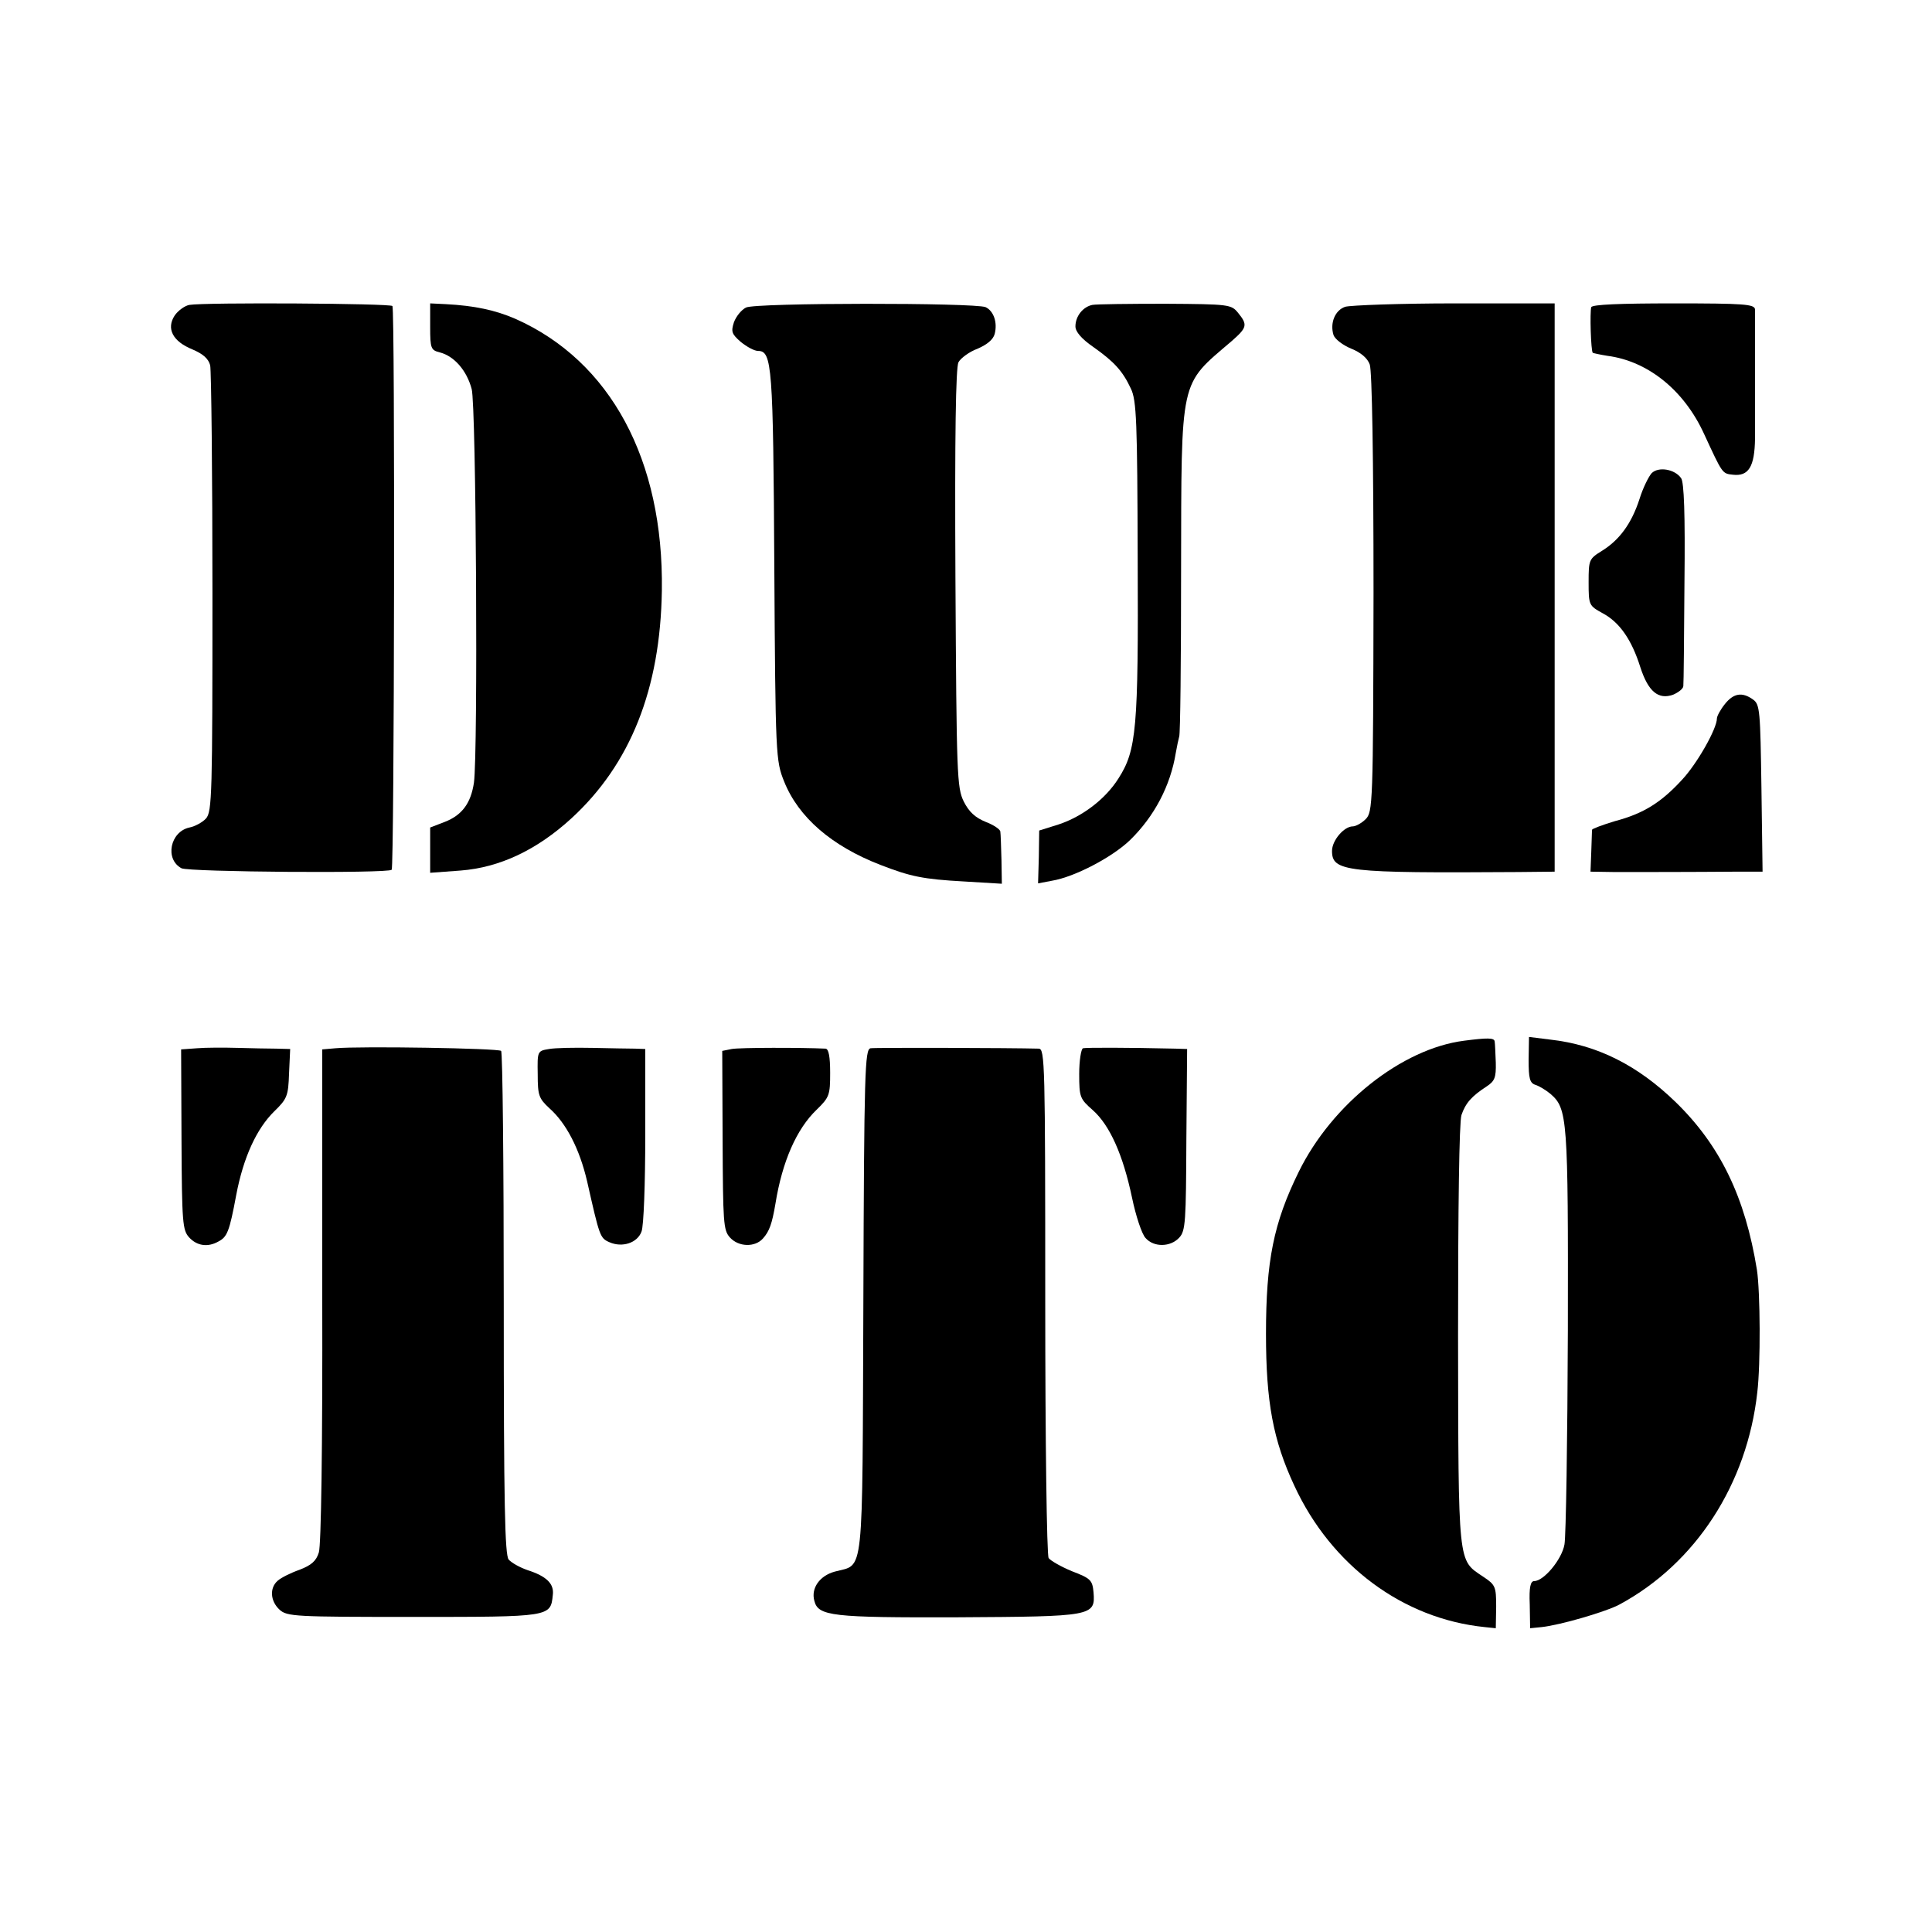 <?xml version="1.0" standalone="no"?>
<!DOCTYPE svg PUBLIC "-//W3C//DTD SVG 20010904//EN"
 "http://www.w3.org/TR/2001/REC-SVG-20010904/DTD/svg10.dtd">
<svg version="1.0" xmlns="http://www.w3.org/2000/svg"
 width="512pt" height="512pt" viewBox="0 0 512 512"
 preserveAspectRatio="xMidYMid meet">
<g transform="translate(0,512) scale(0.1,-0.1)"
fill="#000000" stroke="none">
<path d="M502 4312 c-12 -2 -30 -15 -39 -28 -23 -35 -5 -69 47 -90 28 -12 42
-24 47 -42 3 -15 6 -286 6 -604 0 -531 -1 -579 -17 -597 -9 -10 -29 -21 -44
-24 -51 -11 -66 -84 -21 -108 20 -10 547 -14 557 -4 7 7 9 1484 2 1494 -5 7
-495 10 -538 3z"/>
<path d="M1140 4254 c0 -58 2 -62 26 -68 38 -10 71 -48 84 -97 12 -44 17 -963
6 -1043 -8 -54 -31 -86 -77 -104 l-39 -15 0 -60 0 -60 81 6 c103 8 201 54 293
138 157 144 236 343 240 604 5 346 -136 608 -388 720 -53 23 -108 35 -185 39
l-41 2 0 -62z"/>
<path d="M1977 4305 c-12 -6 -26 -23 -32 -39 -8 -25 -6 -31 18 -52 16 -13 36
-24 46 -24 37 0 40 -40 43 -570 3 -505 4 -516 26 -571 38 -95 126 -171 255
-221 80 -31 113 -38 222 -44 l100 -6 -1 63 c-1 35 -2 69 -3 75 0 6 -18 18 -39
26 -27 11 -44 26 -58 54 -18 37 -19 68 -22 592 -2 382 1 558 8 572 6 11 29 28
51 36 25 11 41 24 45 39 8 31 -3 61 -24 71 -28 12 -610 12 -635 -1z"/>
<path d="M2895 4312 c-25 -5 -45 -30 -45 -57 0 -14 16 -33 48 -55 55 -39 77
-63 99 -110 15 -31 17 -87 18 -450 2 -452 -3 -508 -51 -583 -34 -54 -95 -101
-159 -122 l-51 -16 -1 -70 -2 -70 37 7 c60 10 159 62 206 107 65 63 108 145
122 232 3 17 7 36 9 43 3 6 5 203 5 437 1 520 -5 492 134 611 41 36 43 43 17
75 -18 22 -23 23 -192 24 -96 0 -183 -1 -194 -3z"/>
<path d="M3565 4307 c-27 -9 -41 -43 -31 -75 4 -11 25 -27 47 -36 25 -10 43
-25 49 -42 6 -16 10 -247 10 -606 -1 -560 -2 -580 -21 -599 -10 -10 -26 -19
-34 -19 -23 0 -55 -37 -55 -65 0 -55 36 -59 493 -56 l97 1 0 753 0 753 -265 0
c-145 0 -276 -5 -290 -9z"/>
<path d="M4217 4306 c-4 -13 -1 -116 4 -121 2 -1 20 -5 39 -8 107 -14 203 -91
256 -207 49 -106 48 -105 76 -108 42 -5 58 21 59 96 0 83 0 321 0 342 -1 14
-29 16 -216 16 -142 0 -215 -3 -218 -10z"/>
<path d="M4377 3866 c-8 -9 -23 -39 -32 -68 -21 -65 -53 -109 -100 -138 -34
-21 -35 -24 -35 -83 0 -61 1 -62 37 -82 45 -24 77 -70 100 -143 21 -65 48 -87
87 -73 14 6 27 16 27 23 1 7 2 131 3 275 2 179 -1 266 -9 276 -17 24 -60 31
-78 13z"/>
<path d="M4571 3254 c-12 -15 -21 -32 -21 -38 0 -27 -52 -119 -92 -162 -55
-60 -102 -90 -178 -110 -33 -10 -60 -20 -61 -23 0 -3 -1 -30 -2 -59 l-2 -52
65 -1 c66 0 202 0 323 1 l68 0 -3 221 c-3 205 -4 222 -22 235 -29 21 -52 17
-75 -12z"/>
<path d="M3880 2362 c-165 -21 -350 -168 -438 -347 -67 -136 -87 -237 -87
-430 0 -181 19 -282 75 -402 98 -212 288 -353 505 -375 l29 -3 1 57 c0 54 -2
58 -35 80 -67 45 -65 25 -66 638 0 342 3 566 9 585 11 32 27 50 67 76 21 14
25 23 24 63 -1 25 -2 51 -3 56 -1 10 -19 10 -81 2z"/>
<path d="M4051 2311 c0 -49 3 -61 18 -66 10 -3 28 -14 40 -24 45 -39 47 -64
46 -626 -1 -291 -5 -547 -9 -568 -7 -40 -55 -97 -80 -97 -10 0 -14 -16 -12
-62 l1 -63 30 3 c49 5 172 41 207 60 202 109 338 319 365 562 9 75 8 266 -1
325 -31 192 -97 329 -215 444 -101 98 -208 152 -333 166 l-56 7 -1 -61z"/>
<path d="M522 2342 l-42 -3 1 -239 c1 -221 3 -240 20 -259 21 -23 50 -27 78
-11 23 12 29 26 47 123 19 100 54 176 101 222 34 33 37 41 39 100 l3 65 -37 1
c-20 0 -66 1 -102 2 -36 1 -84 1 -108 -1z"/>
<path d="M889 2342 l-35 -3 0 -651 c1 -409 -3 -663 -9 -682 -7 -23 -20 -34
-51 -46 -23 -8 -49 -21 -58 -29 -22 -19 -20 -54 5 -77 20 -18 41 -19 355 -19
364 0 363 0 369 58 4 30 -17 50 -67 66 -20 7 -42 19 -50 28 -10 13 -13 143
-13 679 0 364 -3 666 -7 669 -7 7 -373 13 -439 7z"/>
<path d="M1455 2340 c-31 -5 -31 -6 -30 -67 0 -56 3 -64 31 -90 45 -40 80
-108 100 -194 33 -146 34 -150 59 -161 34 -15 74 -2 85 28 6 14 10 129 10 255
l0 229 -27 1 c-16 0 -66 1 -113 2 -47 1 -99 0 -115 -3z"/>
<path d="M1939 2340 l-25 -5 1 -237 c1 -217 2 -238 19 -257 23 -26 67 -27 88
-3 17 19 24 39 33 92 18 112 56 198 109 249 34 33 36 39 36 98 0 43 -4 63 -12
64 -63 3 -229 3 -249 -1z"/>
<path d="M2307 2342 c-15 -3 -17 -59 -19 -672 -3 -749 3 -693 -76 -715 -40
-11 -63 -44 -54 -77 10 -41 46 -45 380 -44 358 2 365 3 360 66 -3 32 -7 37
-57 56 -29 12 -57 28 -62 35 -5 8 -9 314 -9 682 0 628 -1 667 -17 668 -72 2
-433 3 -446 1z"/>
<path d="M2870 2342 c-5 -2 -10 -33 -10 -68 0 -62 2 -66 36 -96 45 -40 80
-118 104 -232 10 -48 26 -97 36 -107 22 -25 66 -24 89 1 17 18 18 43 19 260
l2 240 -31 1 c-129 3 -237 3 -245 1z"/>
</g>
</svg>
